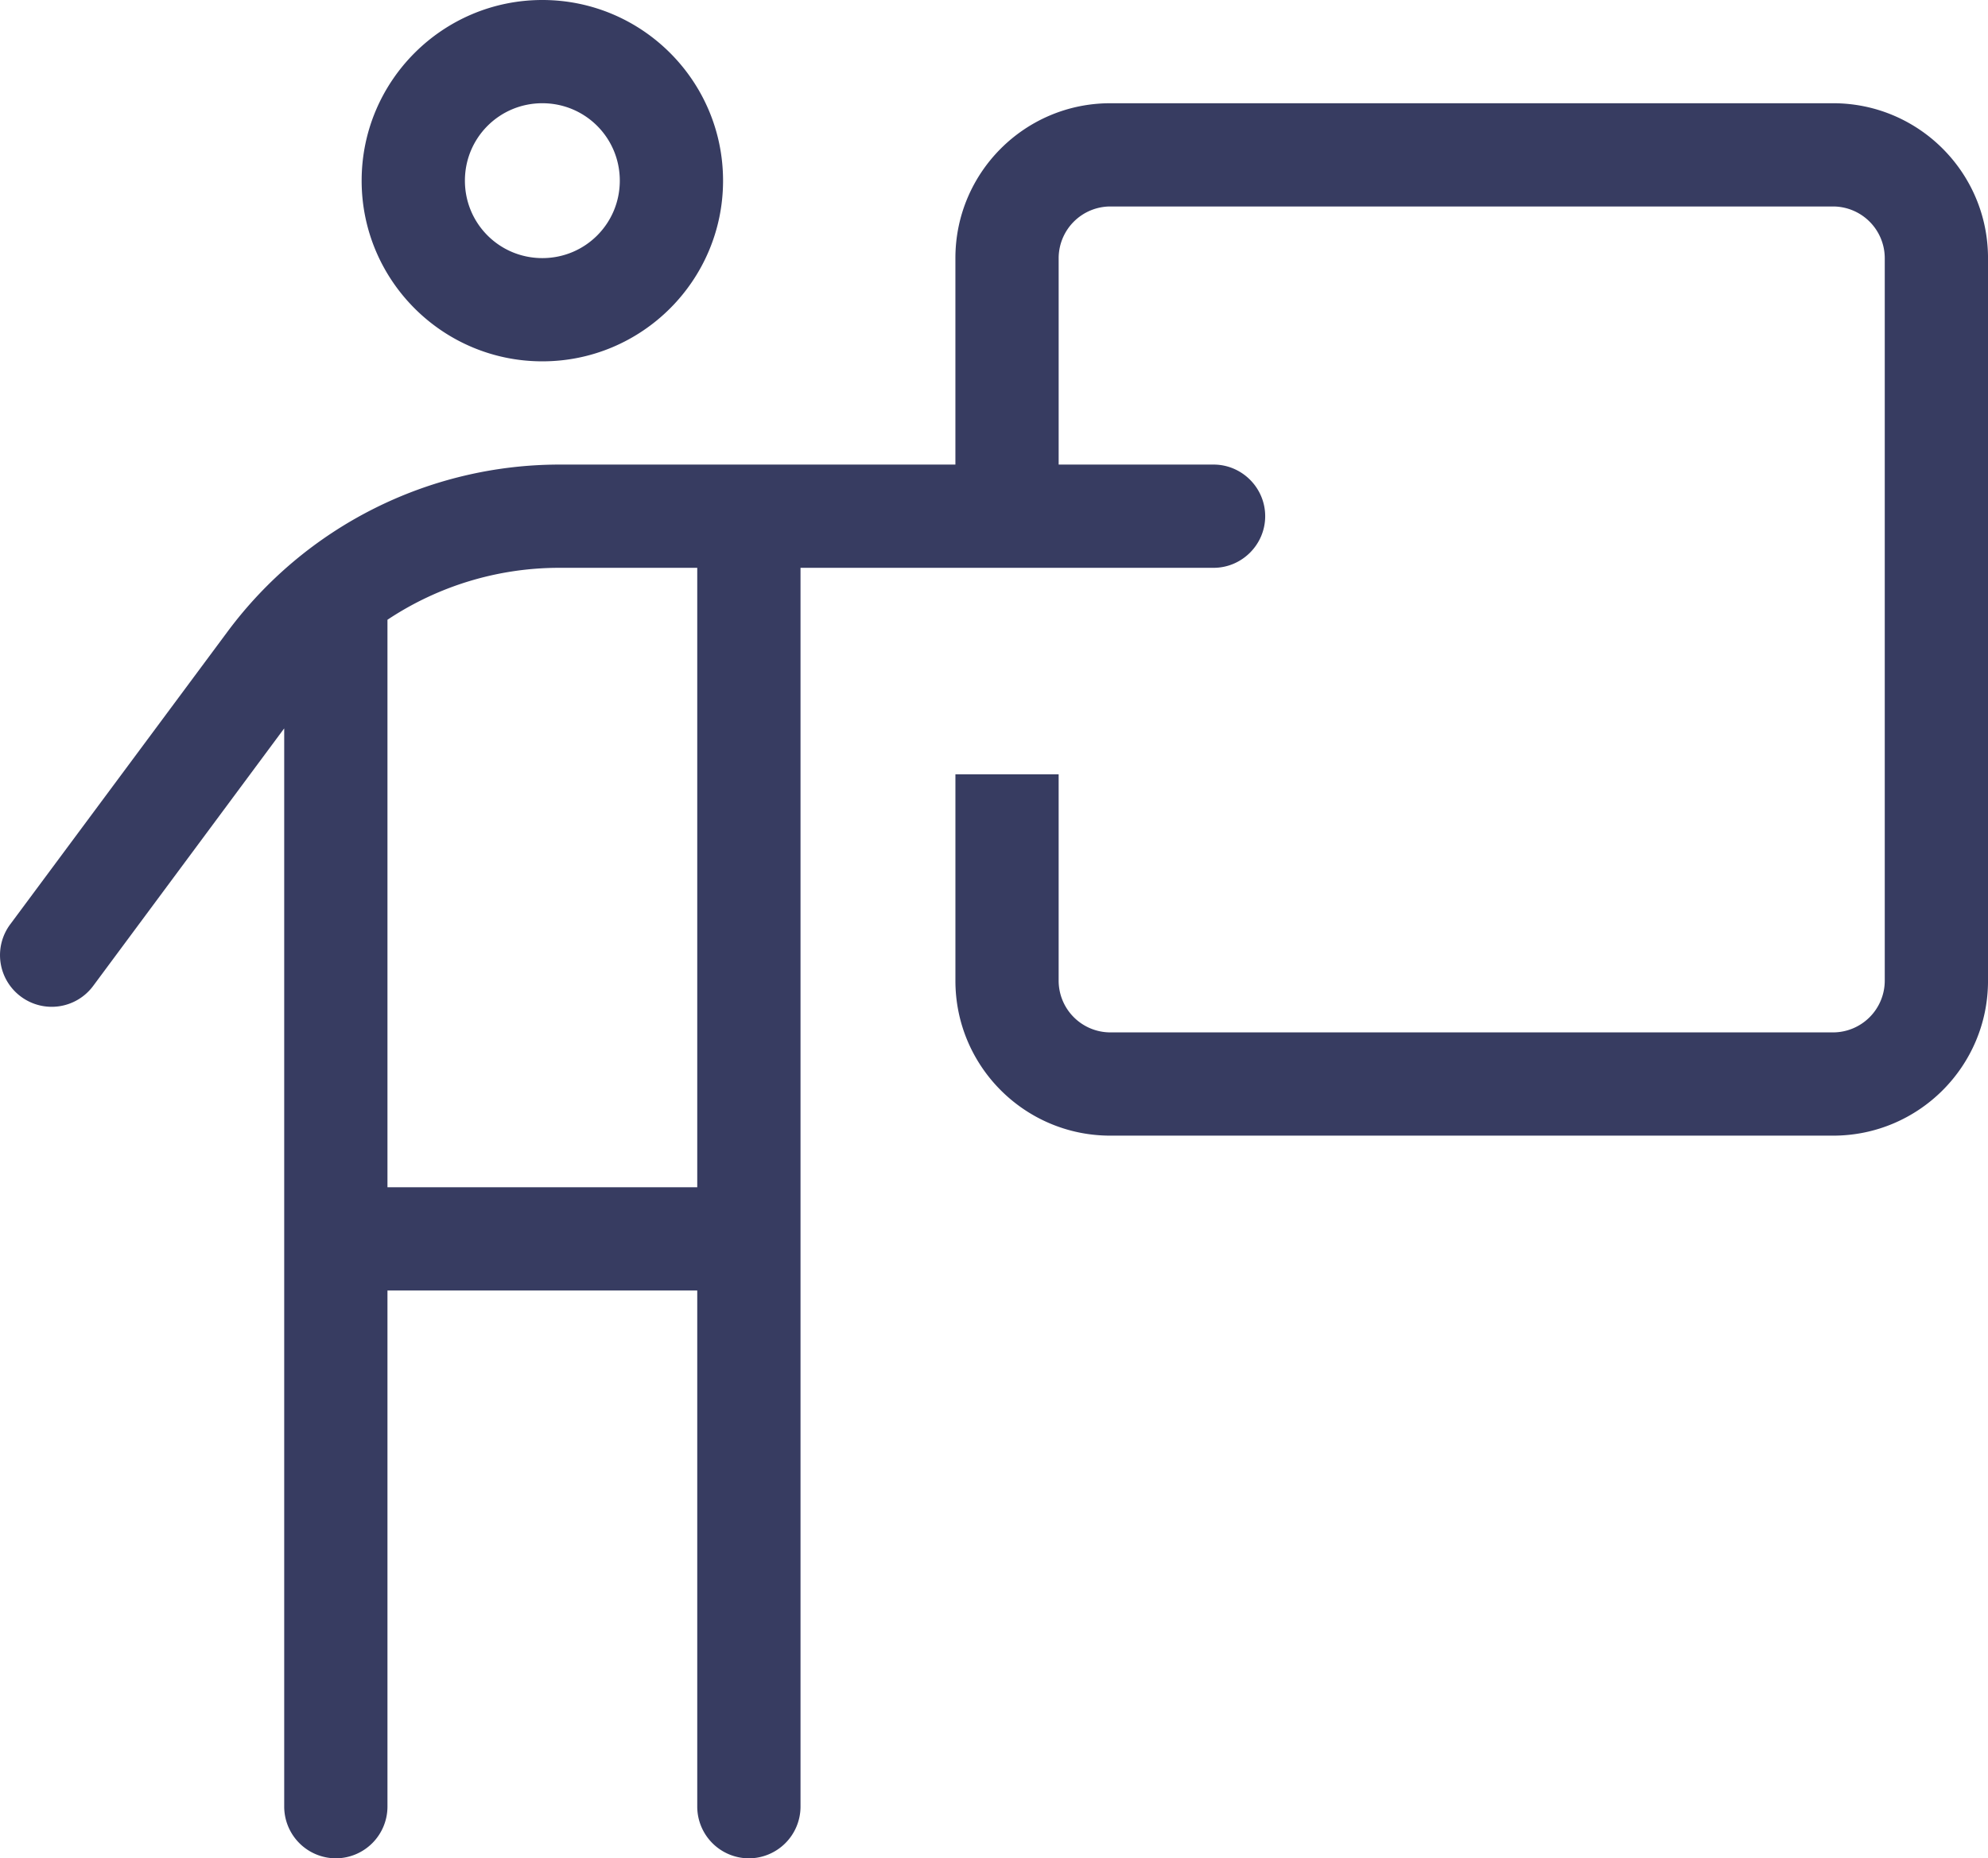 <svg xmlns="http://www.w3.org/2000/svg" viewBox="0 0 162.841 152.249"><path fill="#373c61" d="M38.082 14.802c0-3.515 2.828-6.344 6.343-6.344s6.344 2.829 6.344 6.344-2.828 6.344-6.344 6.344-6.343-2.829-6.343-6.344Zm21.145 0C59.227 6.634 52.593 0 44.425 0S29.623 6.634 29.623 14.802s6.635 14.802 14.802 14.802 14.802-6.634 14.802-14.802ZM23.28 59.684v88.336a4.242 4.242 0 0 0 4.229 4.23 4.242 4.242 0 0 0 4.229-4.23v-42.29h25.375v42.291a4.242 4.242 0 0 0 4.229 4.23 4.242 4.242 0 0 0 4.23-4.23v-101.5h33.832c2.326 0 4.23-1.904 4.23-4.23s-1.904-4.229-4.23-4.229H86.717V21.146a4.242 4.242 0 0 1 4.229-4.23h59.208a4.242 4.242 0 0 1 4.23 4.23v59.208a4.242 4.242 0 0 1-4.23 4.229H90.946a4.242 4.242 0 0 1-4.23-4.23V63.438H78.26v16.917c0 7.004 5.682 12.687 12.687 12.687h59.208c7.005 0 12.687-5.683 12.687-12.687V21.146c0-7.005-5.682-12.688-12.687-12.688H90.946c-7.005 0-12.687 5.683-12.687 12.688v16.916H45.826a33.888 33.888 0 0 0-27.172 13.666l-17.815 24a4.226 4.226 0 0 0 .872 5.921 4.226 4.226 0 0 0 5.92-.872L23.254 59.71l.027-.026ZM57.113 46.52v50.75H31.738V50.776a25.383 25.383 0 0 1 14.088-4.255h11.287Z"/></svg>